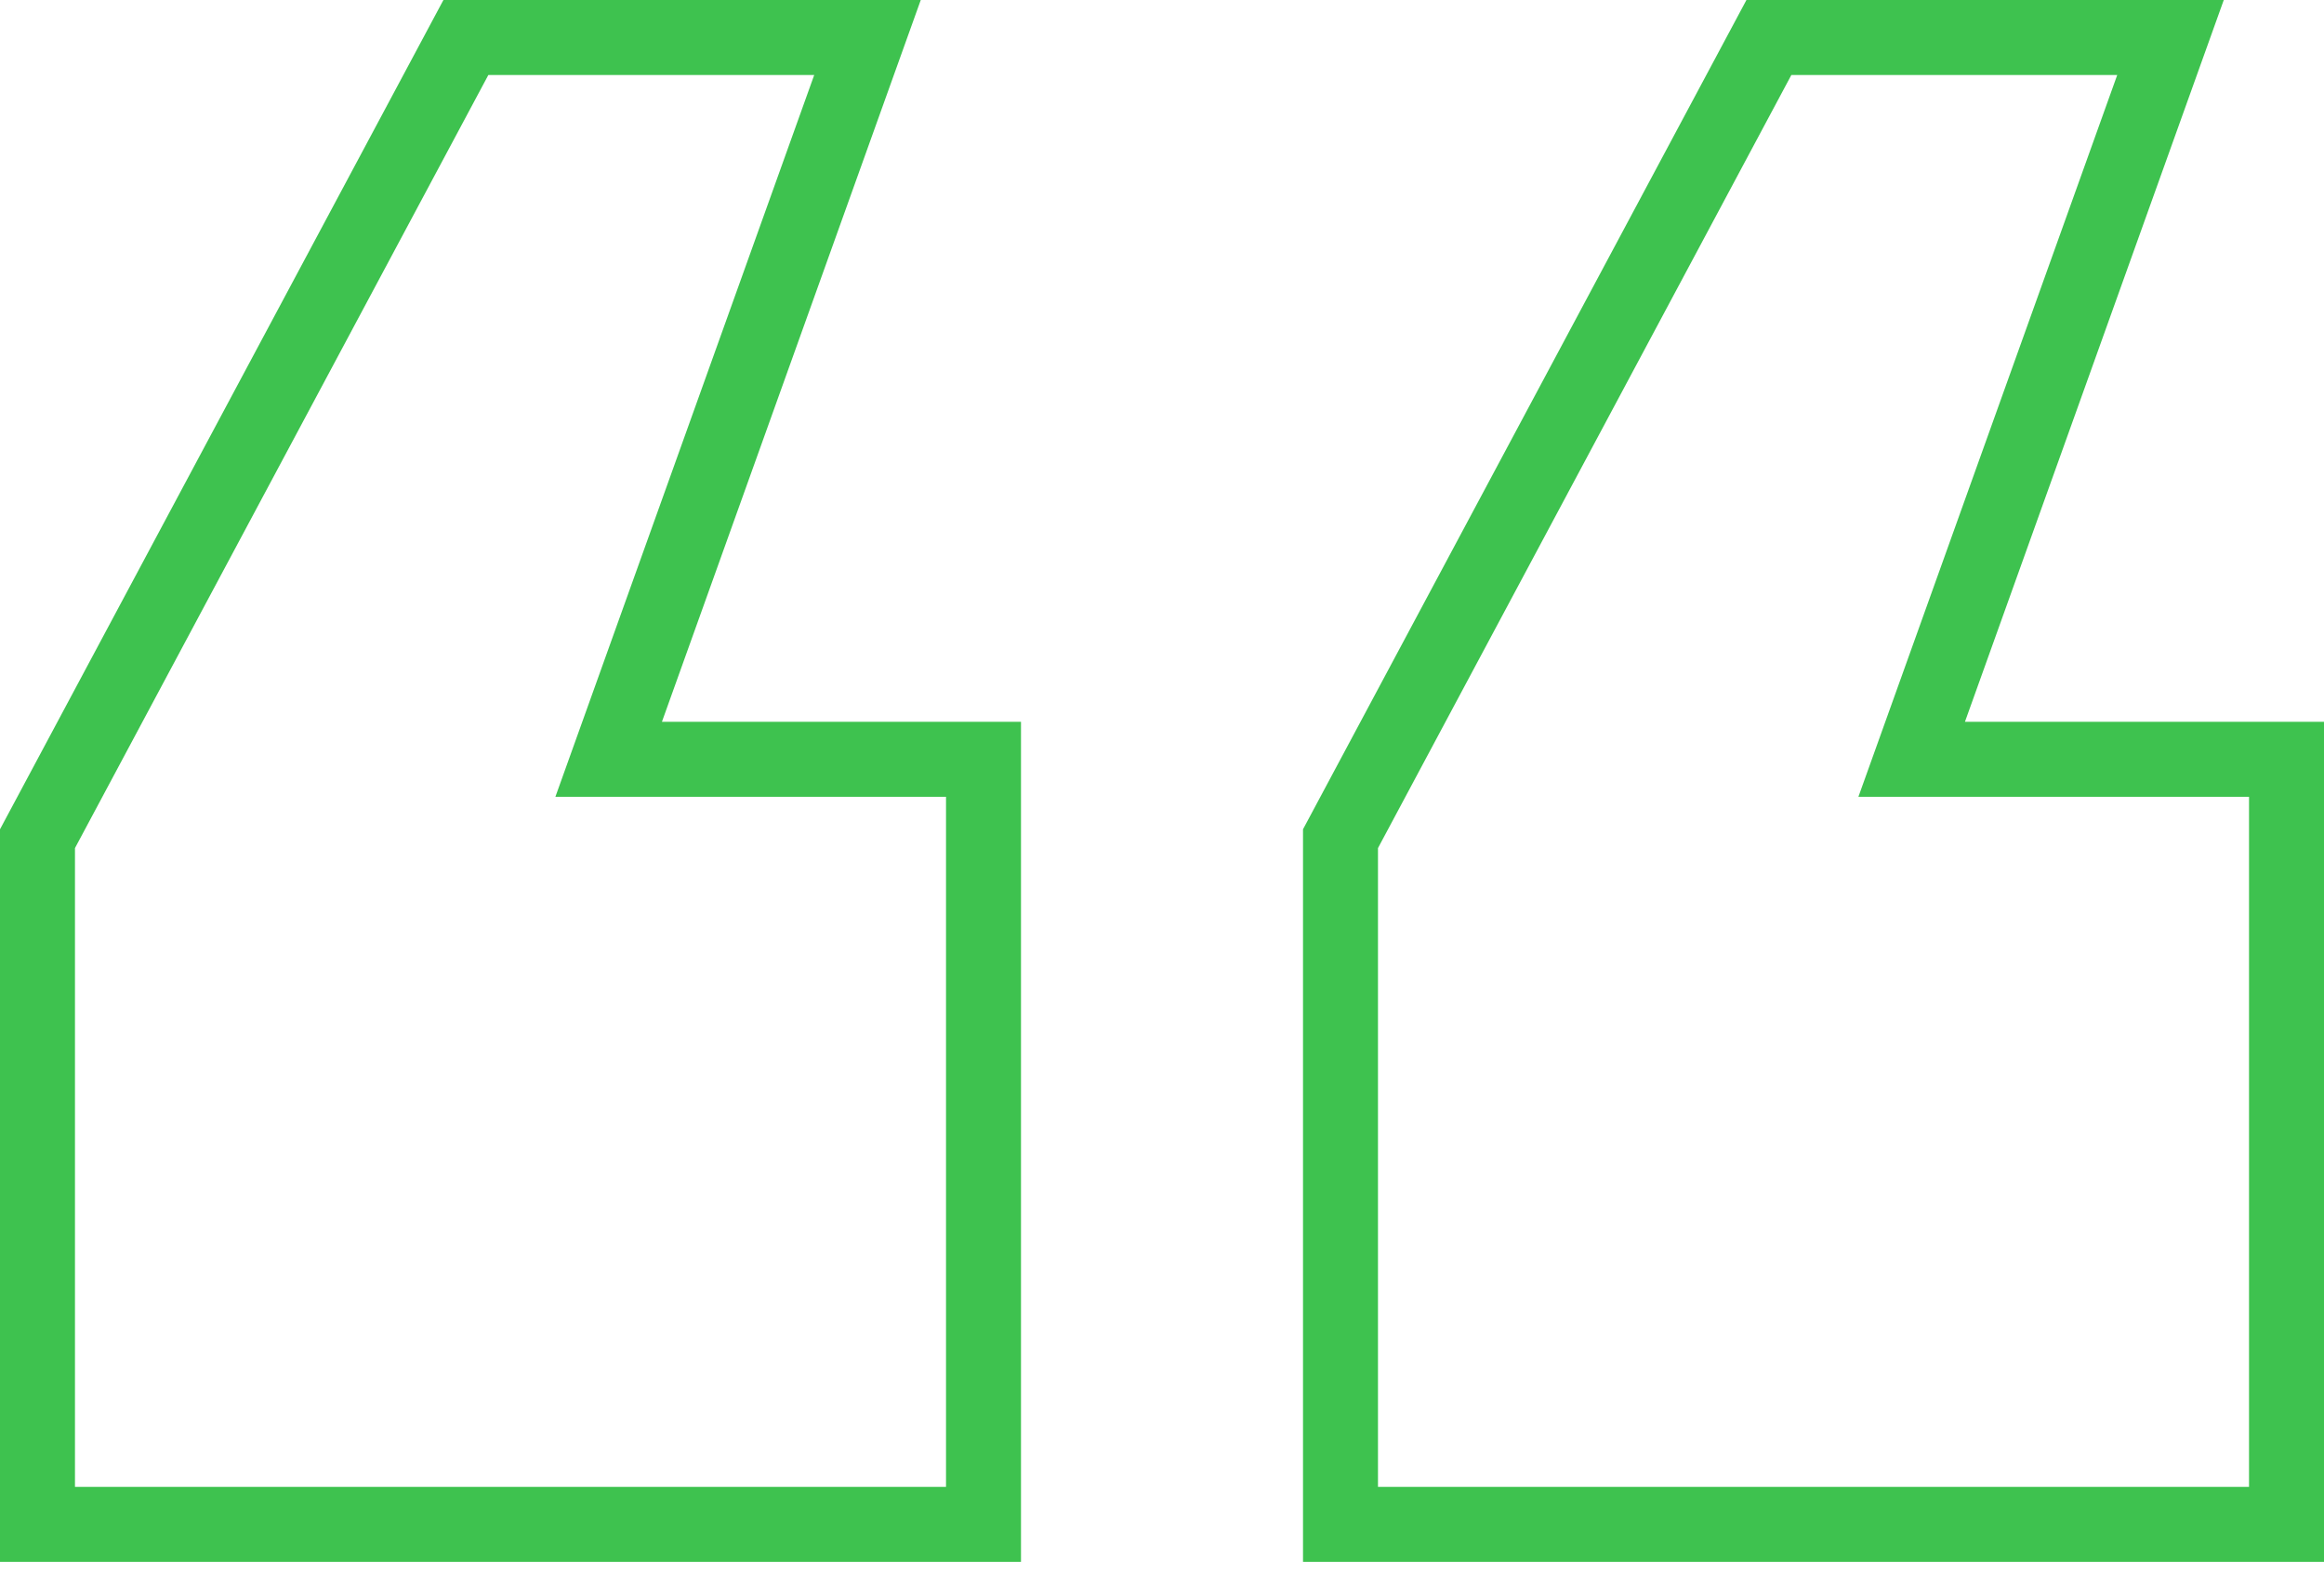<svg width="62" height="42" viewBox="0 0 62 42" fill="none" xmlns="http://www.w3.org/2000/svg">
<path d="M26.238 20.253V40.661H1V22.371L12.429 1H23.143L16.238 20.253H26.238ZM61 20.253V40.661H35.762V22.371L47.191 1H57.905L51 20.253H61Z" stroke="#3EC24F" stroke-width="2"/>
</svg>

